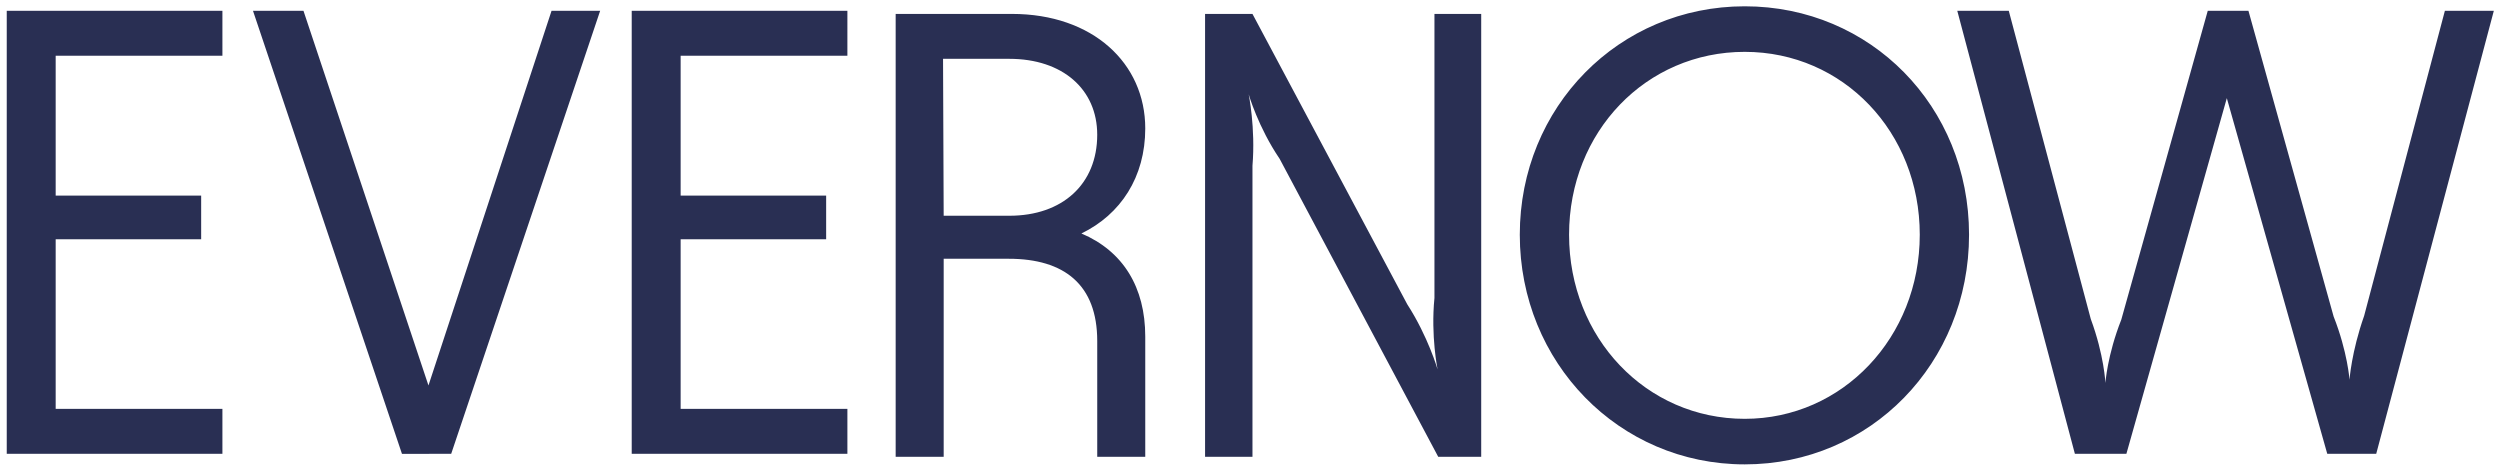 <svg fill="none" height="42" width="226" xmlns="http://www.w3.org/2000/svg"><path d="M187.57 41.026h4.655l9.08-32.154 9.08 32.154h4.425L225.442.976h-4.425l-7.299 27.577c-1.149 3.261-1.322 5.779-1.322 5.779s-.173-2.518-1.437-5.722l-7.7-27.633h-3.678l-7.816 27.92c-1.264 3.203-1.436 5.72-1.436 5.72s-.116-2.517-1.322-5.778L181.593.977h-4.655zM.61.977v40.049h19.496v-4.063H5.033V21.631h13.152v-3.949H5.033V5.04h15.073V.977zm40.177 40.049L54.254.976H49.86l-11.127 33.87L27.434.977H22.87l13.467 40.05zM57.107.977v40.049h19.497v-4.063H61.53V21.631h13.154v-3.948H61.53V5.04h15.074V.977zM91.25 19.503h-5.942l-.057-14.185h5.998c4.799 0 7.94 2.746 7.94 6.864 0 4.462-3.142 7.321-7.94 7.321zm6.512 1.601c3.542-1.715 5.769-5.09 5.769-9.494 0-5.891-4.74-10.352-12.052-10.352H80.968v40.037h4.341V23.392h5.883c5.027 0 7.998 2.345 7.998 7.436v10.467h4.341V30.428c0-4.46-1.999-7.72-5.77-9.322m29.456 6.404L113.223 1.259h-4.285v40.037h4.285v-26.31c.285-3.432-.343-6.463-.343-6.463s.857 2.974 2.799 5.834l14.337 26.939h3.885V1.258h-4.227v25.681c-.343 3.432.285 6.463.285 6.463s-.857-2.974-2.742-5.891zm30.507 10.352c-8.912 0-15.88-7.321-15.88-16.644s6.968-16.53 15.88-16.53c8.911 0 15.823 7.265 15.823 16.53 0 9.266-6.969 16.644-15.823 16.644zm0-37.292c-11.367 0-20.335 9.095-20.335 20.648 0 11.554 8.968 20.762 20.335 20.762s20.278-9.151 20.278-20.762c0-11.61-8.91-20.648-20.278-20.648z" fill="#292f53"/></svg>